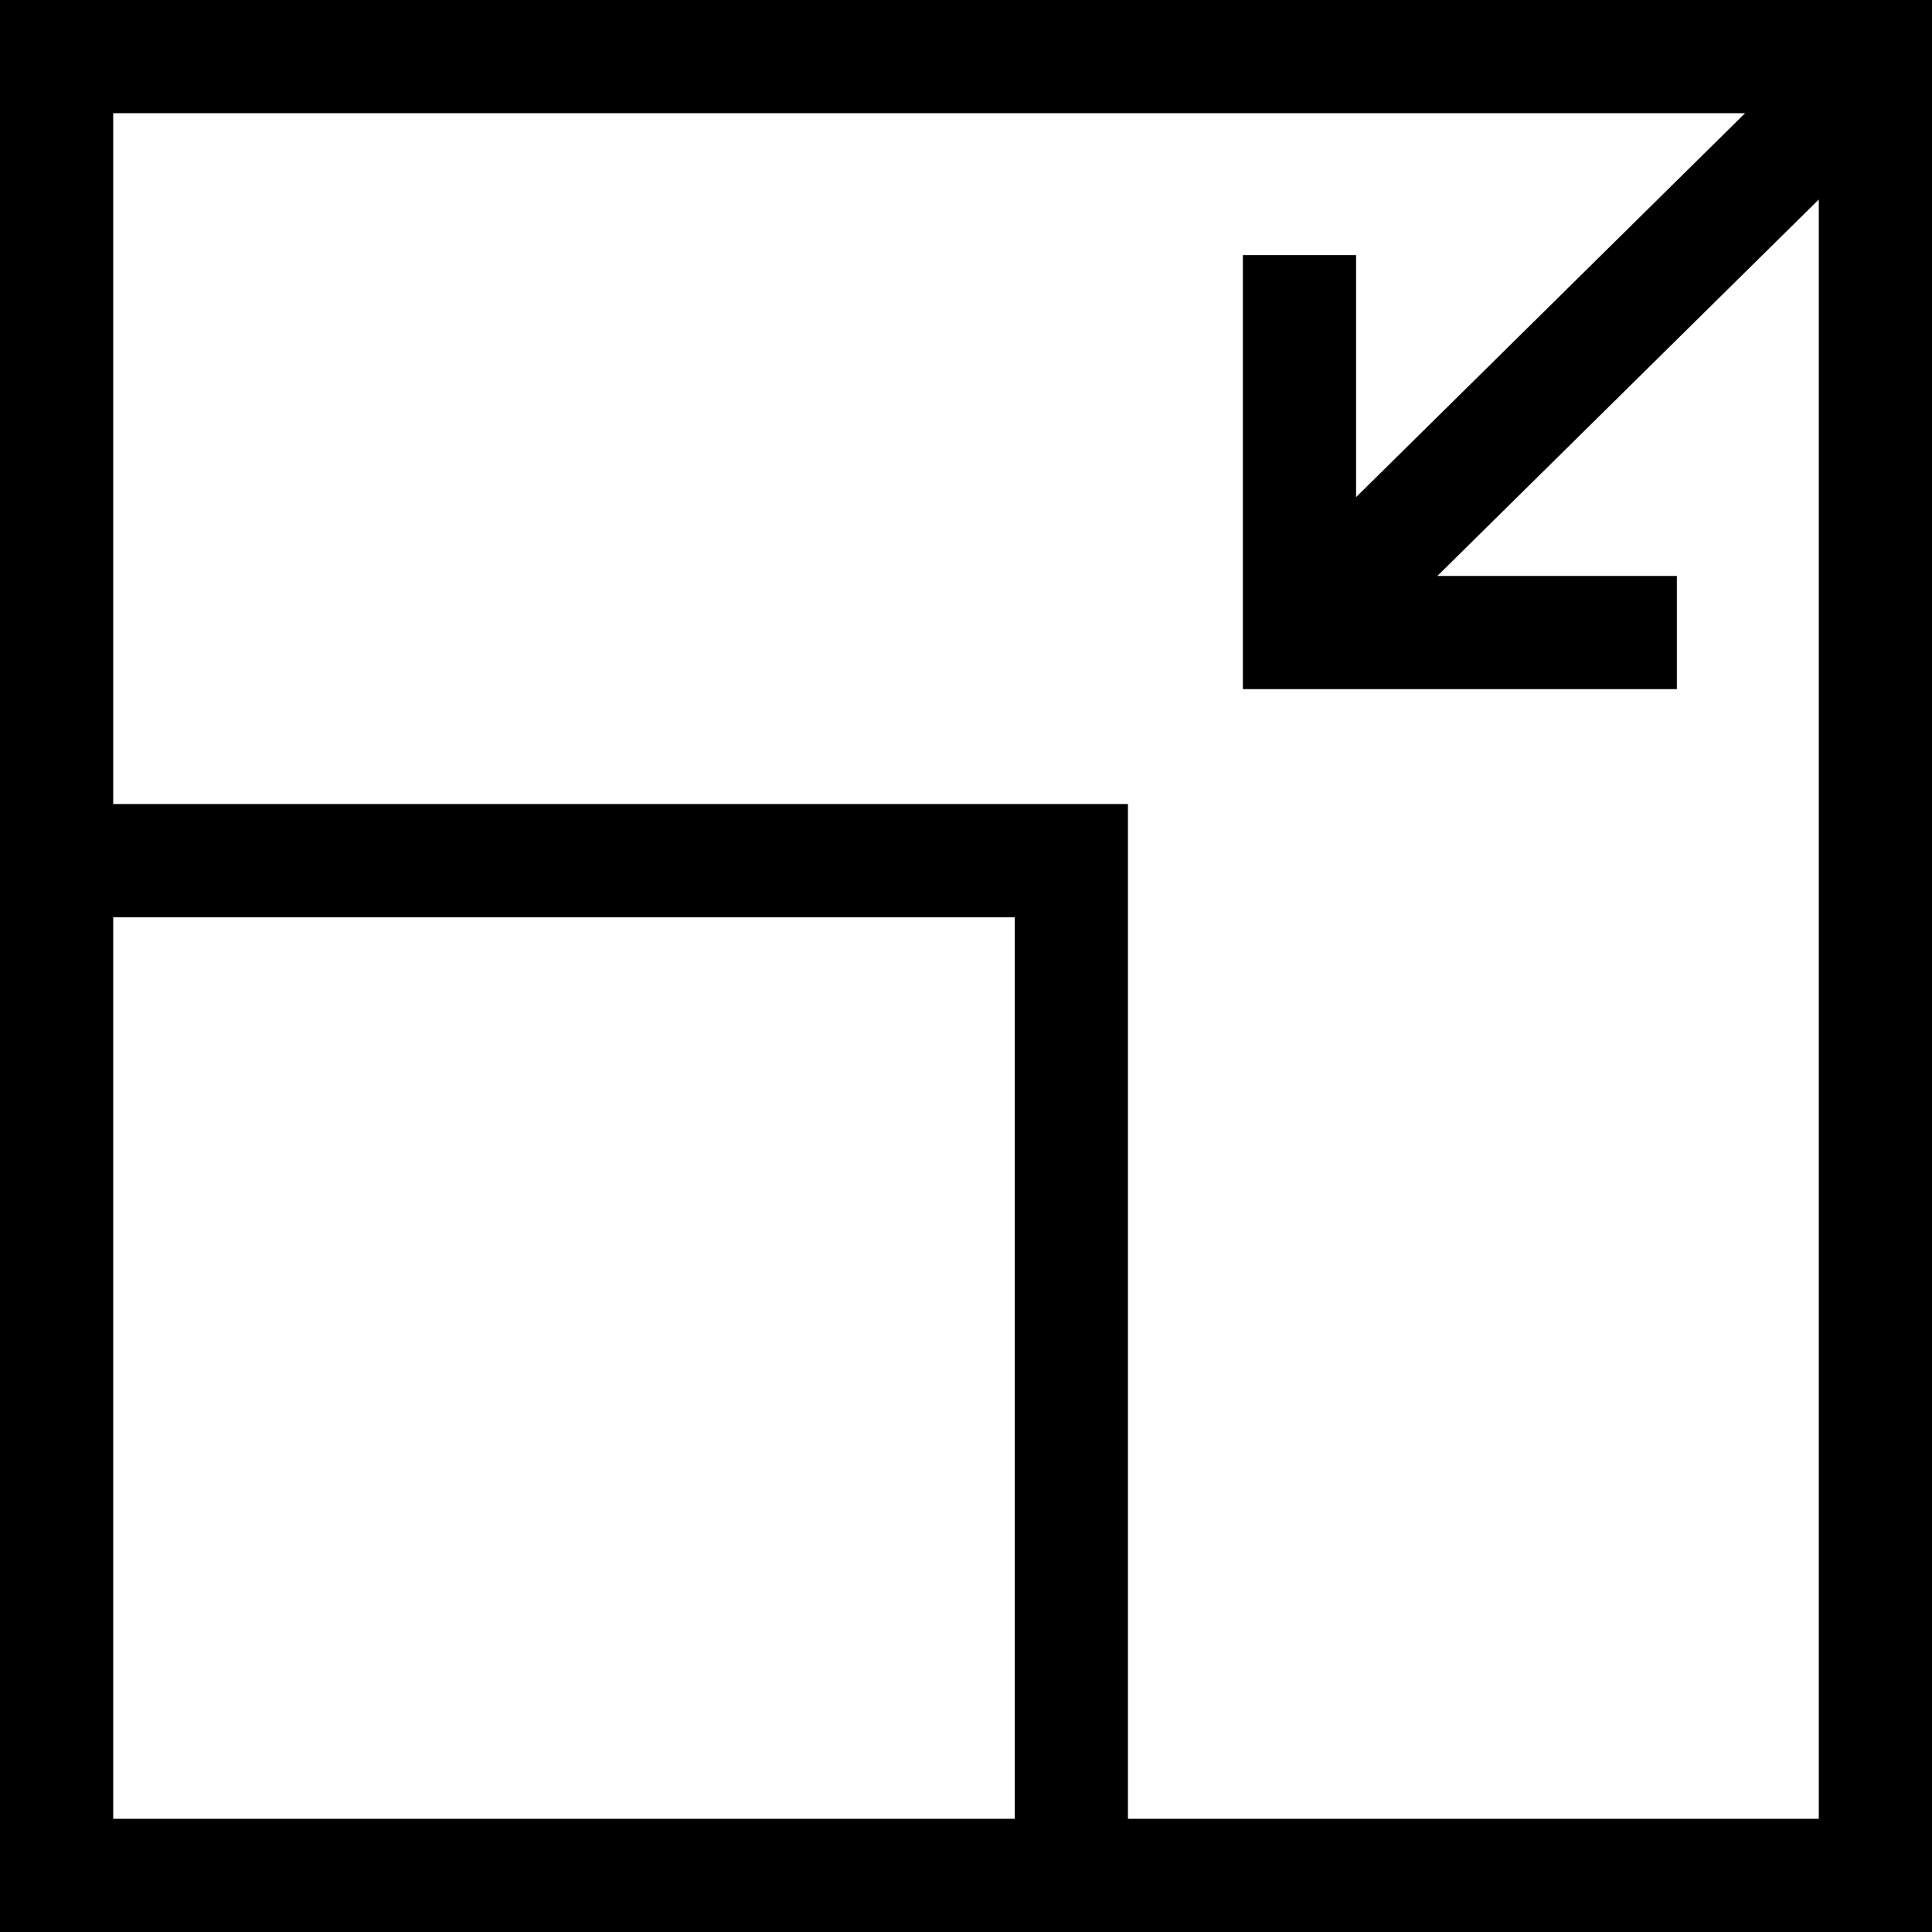 <svg xmlns="http://www.w3.org/2000/svg" fill="none" viewBox="0 0 64 64">
  <path fill="#000" d="M0 0v64h64V0H0zm3.75 30.385h29.865V60.25H3.75V30.385zM37.365 60.25V26.635H3.75V3.75h54.058L44.922 16.468V8.452h-3.75v14.376h14.376v-3.75h-7.932L60.25 6.608V60.25H37.365z"/>
</svg>

